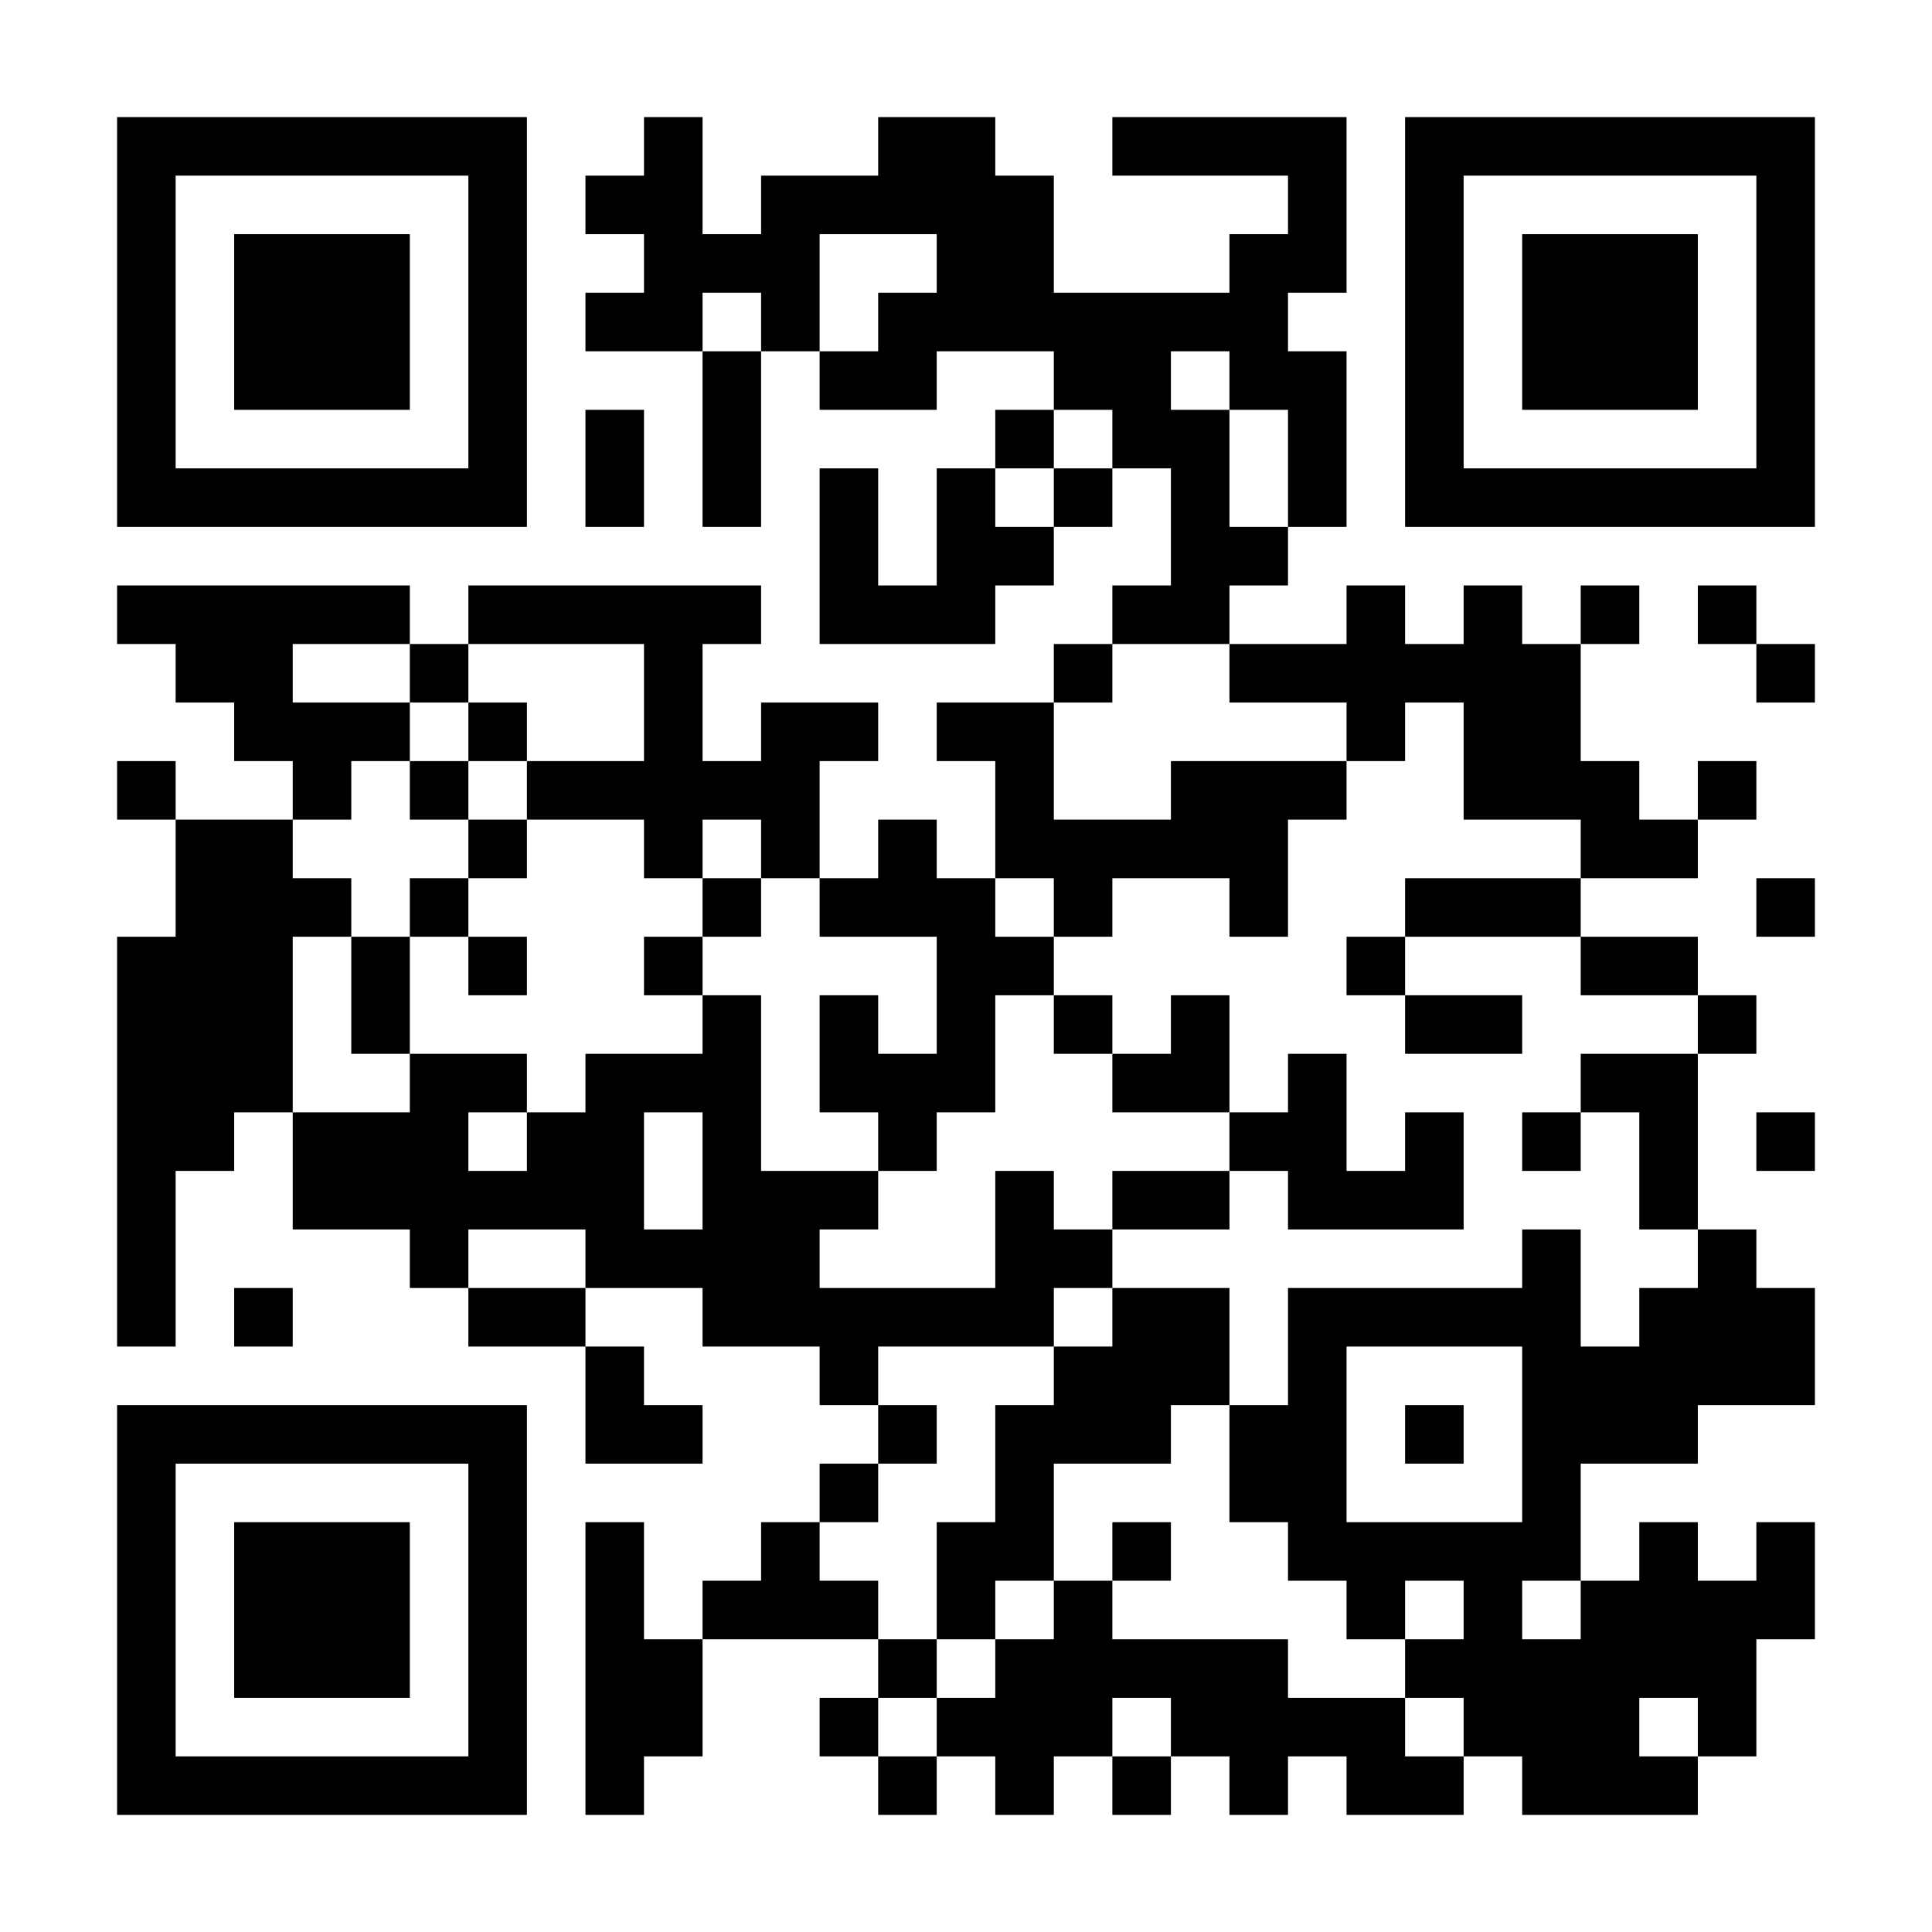 <svg xmlns="http://www.w3.org/2000/svg" width="561" height="561"><title>QR Code</title><desc>https://qr.easy2tap.com:443/read.php?id=hbS19</desc><rect style="fill:rgb(255, 255, 255);fill-opacity:1" x="0" y="0" width="561" height="561"></rect><g id="elements"><path style="fill:rgb(0, 0, 0)" d="M 34,34 l 17,0 0,17 -17,0 z M 51,34 l 17,0 0,17 -17,0 z M 68,34 l 17,0 0,17 -17,0 z M 85,34 l 17,0 0,17 -17,0 z M 102,34 l 17,0 0,17 -17,0 z M 119,34 l 17,0 0,17 -17,0 z M 136,34 l 17,0 0,17 -17,0 z M 187,34 l 17,0 0,17 -17,0 z M 255,34 l 17,0 0,17 -17,0 z M 272,34 l 17,0 0,17 -17,0 z M 323,34 l 17,0 0,17 -17,0 z M 340,34 l 17,0 0,17 -17,0 z M 357,34 l 17,0 0,17 -17,0 z M 374,34 l 17,0 0,17 -17,0 z M 408,34 l 17,0 0,17 -17,0 z M 425,34 l 17,0 0,17 -17,0 z M 442,34 l 17,0 0,17 -17,0 z M 459,34 l 17,0 0,17 -17,0 z M 476,34 l 17,0 0,17 -17,0 z M 493,34 l 17,0 0,17 -17,0 z M 510,34 l 17,0 0,17 -17,0 z M 34,51 l 17,0 0,17 -17,0 z M 136,51 l 17,0 0,17 -17,0 z M 170,51 l 17,0 0,17 -17,0 z M 187,51 l 17,0 0,17 -17,0 z M 221,51 l 17,0 0,17 -17,0 z M 238,51 l 17,0 0,17 -17,0 z M 255,51 l 17,0 0,17 -17,0 z M 272,51 l 17,0 0,17 -17,0 z M 289,51 l 17,0 0,17 -17,0 z M 374,51 l 17,0 0,17 -17,0 z M 408,51 l 17,0 0,17 -17,0 z M 510,51 l 17,0 0,17 -17,0 z M 34,68 l 17,0 0,17 -17,0 z M 68,68 l 17,0 0,17 -17,0 z M 85,68 l 17,0 0,17 -17,0 z M 102,68 l 17,0 0,17 -17,0 z M 136,68 l 17,0 0,17 -17,0 z M 187,68 l 17,0 0,17 -17,0 z M 204,68 l 17,0 0,17 -17,0 z M 221,68 l 17,0 0,17 -17,0 z M 272,68 l 17,0 0,17 -17,0 z M 289,68 l 17,0 0,17 -17,0 z M 357,68 l 17,0 0,17 -17,0 z M 374,68 l 17,0 0,17 -17,0 z M 408,68 l 17,0 0,17 -17,0 z M 442,68 l 17,0 0,17 -17,0 z M 459,68 l 17,0 0,17 -17,0 z M 476,68 l 17,0 0,17 -17,0 z M 510,68 l 17,0 0,17 -17,0 z M 34,85 l 17,0 0,17 -17,0 z M 68,85 l 17,0 0,17 -17,0 z M 85,85 l 17,0 0,17 -17,0 z M 102,85 l 17,0 0,17 -17,0 z M 136,85 l 17,0 0,17 -17,0 z M 170,85 l 17,0 0,17 -17,0 z M 187,85 l 17,0 0,17 -17,0 z M 221,85 l 17,0 0,17 -17,0 z M 255,85 l 17,0 0,17 -17,0 z M 272,85 l 17,0 0,17 -17,0 z M 289,85 l 17,0 0,17 -17,0 z M 306,85 l 17,0 0,17 -17,0 z M 323,85 l 17,0 0,17 -17,0 z M 340,85 l 17,0 0,17 -17,0 z M 357,85 l 17,0 0,17 -17,0 z M 408,85 l 17,0 0,17 -17,0 z M 442,85 l 17,0 0,17 -17,0 z M 459,85 l 17,0 0,17 -17,0 z M 476,85 l 17,0 0,17 -17,0 z M 510,85 l 17,0 0,17 -17,0 z M 34,102 l 17,0 0,17 -17,0 z M 68,102 l 17,0 0,17 -17,0 z M 85,102 l 17,0 0,17 -17,0 z M 102,102 l 17,0 0,17 -17,0 z M 136,102 l 17,0 0,17 -17,0 z M 204,102 l 17,0 0,17 -17,0 z M 238,102 l 17,0 0,17 -17,0 z M 255,102 l 17,0 0,17 -17,0 z M 306,102 l 17,0 0,17 -17,0 z M 323,102 l 17,0 0,17 -17,0 z M 357,102 l 17,0 0,17 -17,0 z M 374,102 l 17,0 0,17 -17,0 z M 408,102 l 17,0 0,17 -17,0 z M 442,102 l 17,0 0,17 -17,0 z M 459,102 l 17,0 0,17 -17,0 z M 476,102 l 17,0 0,17 -17,0 z M 510,102 l 17,0 0,17 -17,0 z M 34,119 l 17,0 0,17 -17,0 z M 136,119 l 17,0 0,17 -17,0 z M 170,119 l 17,0 0,17 -17,0 z M 204,119 l 17,0 0,17 -17,0 z M 289,119 l 17,0 0,17 -17,0 z M 323,119 l 17,0 0,17 -17,0 z M 340,119 l 17,0 0,17 -17,0 z M 374,119 l 17,0 0,17 -17,0 z M 408,119 l 17,0 0,17 -17,0 z M 510,119 l 17,0 0,17 -17,0 z M 34,136 l 17,0 0,17 -17,0 z M 51,136 l 17,0 0,17 -17,0 z M 68,136 l 17,0 0,17 -17,0 z M 85,136 l 17,0 0,17 -17,0 z M 102,136 l 17,0 0,17 -17,0 z M 119,136 l 17,0 0,17 -17,0 z M 136,136 l 17,0 0,17 -17,0 z M 170,136 l 17,0 0,17 -17,0 z M 204,136 l 17,0 0,17 -17,0 z M 238,136 l 17,0 0,17 -17,0 z M 272,136 l 17,0 0,17 -17,0 z M 306,136 l 17,0 0,17 -17,0 z M 340,136 l 17,0 0,17 -17,0 z M 374,136 l 17,0 0,17 -17,0 z M 408,136 l 17,0 0,17 -17,0 z M 425,136 l 17,0 0,17 -17,0 z M 442,136 l 17,0 0,17 -17,0 z M 459,136 l 17,0 0,17 -17,0 z M 476,136 l 17,0 0,17 -17,0 z M 493,136 l 17,0 0,17 -17,0 z M 510,136 l 17,0 0,17 -17,0 z M 238,153 l 17,0 0,17 -17,0 z M 272,153 l 17,0 0,17 -17,0 z M 289,153 l 17,0 0,17 -17,0 z M 340,153 l 17,0 0,17 -17,0 z M 357,153 l 17,0 0,17 -17,0 z M 34,170 l 17,0 0,17 -17,0 z M 51,170 l 17,0 0,17 -17,0 z M 68,170 l 17,0 0,17 -17,0 z M 85,170 l 17,0 0,17 -17,0 z M 102,170 l 17,0 0,17 -17,0 z M 136,170 l 17,0 0,17 -17,0 z M 153,170 l 17,0 0,17 -17,0 z M 170,170 l 17,0 0,17 -17,0 z M 187,170 l 17,0 0,17 -17,0 z M 204,170 l 17,0 0,17 -17,0 z M 238,170 l 17,0 0,17 -17,0 z M 255,170 l 17,0 0,17 -17,0 z M 272,170 l 17,0 0,17 -17,0 z M 323,170 l 17,0 0,17 -17,0 z M 340,170 l 17,0 0,17 -17,0 z M 391,170 l 17,0 0,17 -17,0 z M 425,170 l 17,0 0,17 -17,0 z M 459,170 l 17,0 0,17 -17,0 z M 493,170 l 17,0 0,17 -17,0 z M 51,187 l 17,0 0,17 -17,0 z M 68,187 l 17,0 0,17 -17,0 z M 119,187 l 17,0 0,17 -17,0 z M 187,187 l 17,0 0,17 -17,0 z M 306,187 l 17,0 0,17 -17,0 z M 357,187 l 17,0 0,17 -17,0 z M 374,187 l 17,0 0,17 -17,0 z M 391,187 l 17,0 0,17 -17,0 z M 408,187 l 17,0 0,17 -17,0 z M 425,187 l 17,0 0,17 -17,0 z M 442,187 l 17,0 0,17 -17,0 z M 510,187 l 17,0 0,17 -17,0 z M 68,204 l 17,0 0,17 -17,0 z M 85,204 l 17,0 0,17 -17,0 z M 102,204 l 17,0 0,17 -17,0 z M 136,204 l 17,0 0,17 -17,0 z M 187,204 l 17,0 0,17 -17,0 z M 221,204 l 17,0 0,17 -17,0 z M 238,204 l 17,0 0,17 -17,0 z M 272,204 l 17,0 0,17 -17,0 z M 289,204 l 17,0 0,17 -17,0 z M 391,204 l 17,0 0,17 -17,0 z M 425,204 l 17,0 0,17 -17,0 z M 442,204 l 17,0 0,17 -17,0 z M 34,221 l 17,0 0,17 -17,0 z M 85,221 l 17,0 0,17 -17,0 z M 119,221 l 17,0 0,17 -17,0 z M 153,221 l 17,0 0,17 -17,0 z M 170,221 l 17,0 0,17 -17,0 z M 187,221 l 17,0 0,17 -17,0 z M 204,221 l 17,0 0,17 -17,0 z M 221,221 l 17,0 0,17 -17,0 z M 289,221 l 17,0 0,17 -17,0 z M 340,221 l 17,0 0,17 -17,0 z M 357,221 l 17,0 0,17 -17,0 z M 374,221 l 17,0 0,17 -17,0 z M 425,221 l 17,0 0,17 -17,0 z M 442,221 l 17,0 0,17 -17,0 z M 459,221 l 17,0 0,17 -17,0 z M 493,221 l 17,0 0,17 -17,0 z M 51,238 l 17,0 0,17 -17,0 z M 68,238 l 17,0 0,17 -17,0 z M 136,238 l 17,0 0,17 -17,0 z M 187,238 l 17,0 0,17 -17,0 z M 221,238 l 17,0 0,17 -17,0 z M 255,238 l 17,0 0,17 -17,0 z M 289,238 l 17,0 0,17 -17,0 z M 306,238 l 17,0 0,17 -17,0 z M 323,238 l 17,0 0,17 -17,0 z M 340,238 l 17,0 0,17 -17,0 z M 357,238 l 17,0 0,17 -17,0 z M 459,238 l 17,0 0,17 -17,0 z M 476,238 l 17,0 0,17 -17,0 z M 51,255 l 17,0 0,17 -17,0 z M 68,255 l 17,0 0,17 -17,0 z M 85,255 l 17,0 0,17 -17,0 z M 119,255 l 17,0 0,17 -17,0 z M 204,255 l 17,0 0,17 -17,0 z M 238,255 l 17,0 0,17 -17,0 z M 255,255 l 17,0 0,17 -17,0 z M 272,255 l 17,0 0,17 -17,0 z M 306,255 l 17,0 0,17 -17,0 z M 357,255 l 17,0 0,17 -17,0 z M 408,255 l 17,0 0,17 -17,0 z M 425,255 l 17,0 0,17 -17,0 z M 442,255 l 17,0 0,17 -17,0 z M 510,255 l 17,0 0,17 -17,0 z M 34,272 l 17,0 0,17 -17,0 z M 51,272 l 17,0 0,17 -17,0 z M 68,272 l 17,0 0,17 -17,0 z M 102,272 l 17,0 0,17 -17,0 z M 136,272 l 17,0 0,17 -17,0 z M 187,272 l 17,0 0,17 -17,0 z M 272,272 l 17,0 0,17 -17,0 z M 289,272 l 17,0 0,17 -17,0 z M 391,272 l 17,0 0,17 -17,0 z M 459,272 l 17,0 0,17 -17,0 z M 476,272 l 17,0 0,17 -17,0 z M 34,289 l 17,0 0,17 -17,0 z M 51,289 l 17,0 0,17 -17,0 z M 68,289 l 17,0 0,17 -17,0 z M 102,289 l 17,0 0,17 -17,0 z M 204,289 l 17,0 0,17 -17,0 z M 238,289 l 17,0 0,17 -17,0 z M 272,289 l 17,0 0,17 -17,0 z M 306,289 l 17,0 0,17 -17,0 z M 340,289 l 17,0 0,17 -17,0 z M 408,289 l 17,0 0,17 -17,0 z M 425,289 l 17,0 0,17 -17,0 z M 493,289 l 17,0 0,17 -17,0 z M 34,306 l 17,0 0,17 -17,0 z M 51,306 l 17,0 0,17 -17,0 z M 68,306 l 17,0 0,17 -17,0 z M 119,306 l 17,0 0,17 -17,0 z M 136,306 l 17,0 0,17 -17,0 z M 170,306 l 17,0 0,17 -17,0 z M 187,306 l 17,0 0,17 -17,0 z M 204,306 l 17,0 0,17 -17,0 z M 238,306 l 17,0 0,17 -17,0 z M 255,306 l 17,0 0,17 -17,0 z M 272,306 l 17,0 0,17 -17,0 z M 323,306 l 17,0 0,17 -17,0 z M 340,306 l 17,0 0,17 -17,0 z M 374,306 l 17,0 0,17 -17,0 z M 459,306 l 17,0 0,17 -17,0 z M 476,306 l 17,0 0,17 -17,0 z M 34,323 l 17,0 0,17 -17,0 z M 51,323 l 17,0 0,17 -17,0 z M 85,323 l 17,0 0,17 -17,0 z M 102,323 l 17,0 0,17 -17,0 z M 119,323 l 17,0 0,17 -17,0 z M 153,323 l 17,0 0,17 -17,0 z M 170,323 l 17,0 0,17 -17,0 z M 204,323 l 17,0 0,17 -17,0 z M 255,323 l 17,0 0,17 -17,0 z M 357,323 l 17,0 0,17 -17,0 z M 374,323 l 17,0 0,17 -17,0 z M 408,323 l 17,0 0,17 -17,0 z M 442,323 l 17,0 0,17 -17,0 z M 476,323 l 17,0 0,17 -17,0 z M 510,323 l 17,0 0,17 -17,0 z M 34,340 l 17,0 0,17 -17,0 z M 85,340 l 17,0 0,17 -17,0 z M 102,340 l 17,0 0,17 -17,0 z M 119,340 l 17,0 0,17 -17,0 z M 136,340 l 17,0 0,17 -17,0 z M 153,340 l 17,0 0,17 -17,0 z M 170,340 l 17,0 0,17 -17,0 z M 204,340 l 17,0 0,17 -17,0 z M 221,340 l 17,0 0,17 -17,0 z M 238,340 l 17,0 0,17 -17,0 z M 289,340 l 17,0 0,17 -17,0 z M 323,340 l 17,0 0,17 -17,0 z M 340,340 l 17,0 0,17 -17,0 z M 374,340 l 17,0 0,17 -17,0 z M 391,340 l 17,0 0,17 -17,0 z M 408,340 l 17,0 0,17 -17,0 z M 476,340 l 17,0 0,17 -17,0 z M 34,357 l 17,0 0,17 -17,0 z M 119,357 l 17,0 0,17 -17,0 z M 170,357 l 17,0 0,17 -17,0 z M 187,357 l 17,0 0,17 -17,0 z M 204,357 l 17,0 0,17 -17,0 z M 221,357 l 17,0 0,17 -17,0 z M 289,357 l 17,0 0,17 -17,0 z M 306,357 l 17,0 0,17 -17,0 z M 442,357 l 17,0 0,17 -17,0 z M 493,357 l 17,0 0,17 -17,0 z M 34,374 l 17,0 0,17 -17,0 z M 68,374 l 17,0 0,17 -17,0 z M 136,374 l 17,0 0,17 -17,0 z M 153,374 l 17,0 0,17 -17,0 z M 204,374 l 17,0 0,17 -17,0 z M 221,374 l 17,0 0,17 -17,0 z M 238,374 l 17,0 0,17 -17,0 z M 255,374 l 17,0 0,17 -17,0 z M 272,374 l 17,0 0,17 -17,0 z M 289,374 l 17,0 0,17 -17,0 z M 323,374 l 17,0 0,17 -17,0 z M 340,374 l 17,0 0,17 -17,0 z M 374,374 l 17,0 0,17 -17,0 z M 391,374 l 17,0 0,17 -17,0 z M 408,374 l 17,0 0,17 -17,0 z M 425,374 l 17,0 0,17 -17,0 z M 442,374 l 17,0 0,17 -17,0 z M 476,374 l 17,0 0,17 -17,0 z M 493,374 l 17,0 0,17 -17,0 z M 510,374 l 17,0 0,17 -17,0 z M 170,391 l 17,0 0,17 -17,0 z M 238,391 l 17,0 0,17 -17,0 z M 306,391 l 17,0 0,17 -17,0 z M 323,391 l 17,0 0,17 -17,0 z M 340,391 l 17,0 0,17 -17,0 z M 374,391 l 17,0 0,17 -17,0 z M 442,391 l 17,0 0,17 -17,0 z M 459,391 l 17,0 0,17 -17,0 z M 476,391 l 17,0 0,17 -17,0 z M 493,391 l 17,0 0,17 -17,0 z M 510,391 l 17,0 0,17 -17,0 z M 34,408 l 17,0 0,17 -17,0 z M 51,408 l 17,0 0,17 -17,0 z M 68,408 l 17,0 0,17 -17,0 z M 85,408 l 17,0 0,17 -17,0 z M 102,408 l 17,0 0,17 -17,0 z M 119,408 l 17,0 0,17 -17,0 z M 136,408 l 17,0 0,17 -17,0 z M 170,408 l 17,0 0,17 -17,0 z M 187,408 l 17,0 0,17 -17,0 z M 255,408 l 17,0 0,17 -17,0 z M 289,408 l 17,0 0,17 -17,0 z M 306,408 l 17,0 0,17 -17,0 z M 323,408 l 17,0 0,17 -17,0 z M 357,408 l 17,0 0,17 -17,0 z M 374,408 l 17,0 0,17 -17,0 z M 408,408 l 17,0 0,17 -17,0 z M 442,408 l 17,0 0,17 -17,0 z M 459,408 l 17,0 0,17 -17,0 z M 476,408 l 17,0 0,17 -17,0 z M 34,425 l 17,0 0,17 -17,0 z M 136,425 l 17,0 0,17 -17,0 z M 238,425 l 17,0 0,17 -17,0 z M 289,425 l 17,0 0,17 -17,0 z M 357,425 l 17,0 0,17 -17,0 z M 374,425 l 17,0 0,17 -17,0 z M 442,425 l 17,0 0,17 -17,0 z M 34,442 l 17,0 0,17 -17,0 z M 68,442 l 17,0 0,17 -17,0 z M 85,442 l 17,0 0,17 -17,0 z M 102,442 l 17,0 0,17 -17,0 z M 136,442 l 17,0 0,17 -17,0 z M 170,442 l 17,0 0,17 -17,0 z M 221,442 l 17,0 0,17 -17,0 z M 272,442 l 17,0 0,17 -17,0 z M 289,442 l 17,0 0,17 -17,0 z M 323,442 l 17,0 0,17 -17,0 z M 374,442 l 17,0 0,17 -17,0 z M 391,442 l 17,0 0,17 -17,0 z M 408,442 l 17,0 0,17 -17,0 z M 425,442 l 17,0 0,17 -17,0 z M 442,442 l 17,0 0,17 -17,0 z M 476,442 l 17,0 0,17 -17,0 z M 510,442 l 17,0 0,17 -17,0 z M 34,459 l 17,0 0,17 -17,0 z M 68,459 l 17,0 0,17 -17,0 z M 85,459 l 17,0 0,17 -17,0 z M 102,459 l 17,0 0,17 -17,0 z M 136,459 l 17,0 0,17 -17,0 z M 170,459 l 17,0 0,17 -17,0 z M 204,459 l 17,0 0,17 -17,0 z M 221,459 l 17,0 0,17 -17,0 z M 238,459 l 17,0 0,17 -17,0 z M 272,459 l 17,0 0,17 -17,0 z M 306,459 l 17,0 0,17 -17,0 z M 391,459 l 17,0 0,17 -17,0 z M 425,459 l 17,0 0,17 -17,0 z M 459,459 l 17,0 0,17 -17,0 z M 476,459 l 17,0 0,17 -17,0 z M 493,459 l 17,0 0,17 -17,0 z M 510,459 l 17,0 0,17 -17,0 z M 34,476 l 17,0 0,17 -17,0 z M 68,476 l 17,0 0,17 -17,0 z M 85,476 l 17,0 0,17 -17,0 z M 102,476 l 17,0 0,17 -17,0 z M 136,476 l 17,0 0,17 -17,0 z M 170,476 l 17,0 0,17 -17,0 z M 187,476 l 17,0 0,17 -17,0 z M 255,476 l 17,0 0,17 -17,0 z M 289,476 l 17,0 0,17 -17,0 z M 306,476 l 17,0 0,17 -17,0 z M 323,476 l 17,0 0,17 -17,0 z M 340,476 l 17,0 0,17 -17,0 z M 357,476 l 17,0 0,17 -17,0 z M 408,476 l 17,0 0,17 -17,0 z M 425,476 l 17,0 0,17 -17,0 z M 442,476 l 17,0 0,17 -17,0 z M 459,476 l 17,0 0,17 -17,0 z M 476,476 l 17,0 0,17 -17,0 z M 493,476 l 17,0 0,17 -17,0 z M 34,493 l 17,0 0,17 -17,0 z M 136,493 l 17,0 0,17 -17,0 z M 170,493 l 17,0 0,17 -17,0 z M 187,493 l 17,0 0,17 -17,0 z M 238,493 l 17,0 0,17 -17,0 z M 272,493 l 17,0 0,17 -17,0 z M 289,493 l 17,0 0,17 -17,0 z M 306,493 l 17,0 0,17 -17,0 z M 340,493 l 17,0 0,17 -17,0 z M 357,493 l 17,0 0,17 -17,0 z M 374,493 l 17,0 0,17 -17,0 z M 391,493 l 17,0 0,17 -17,0 z M 425,493 l 17,0 0,17 -17,0 z M 442,493 l 17,0 0,17 -17,0 z M 459,493 l 17,0 0,17 -17,0 z M 493,493 l 17,0 0,17 -17,0 z M 34,510 l 17,0 0,17 -17,0 z M 51,510 l 17,0 0,17 -17,0 z M 68,510 l 17,0 0,17 -17,0 z M 85,510 l 17,0 0,17 -17,0 z M 102,510 l 17,0 0,17 -17,0 z M 119,510 l 17,0 0,17 -17,0 z M 136,510 l 17,0 0,17 -17,0 z M 170,510 l 17,0 0,17 -17,0 z M 255,510 l 17,0 0,17 -17,0 z M 289,510 l 17,0 0,17 -17,0 z M 323,510 l 17,0 0,17 -17,0 z M 357,510 l 17,0 0,17 -17,0 z M 391,510 l 17,0 0,17 -17,0 z M 408,510 l 17,0 0,17 -17,0 z M 442,510 l 17,0 0,17 -17,0 z M 459,510 l 17,0 0,17 -17,0 z M 476,510 l 17,0 0,17 -17,0 z "></path></g></svg>